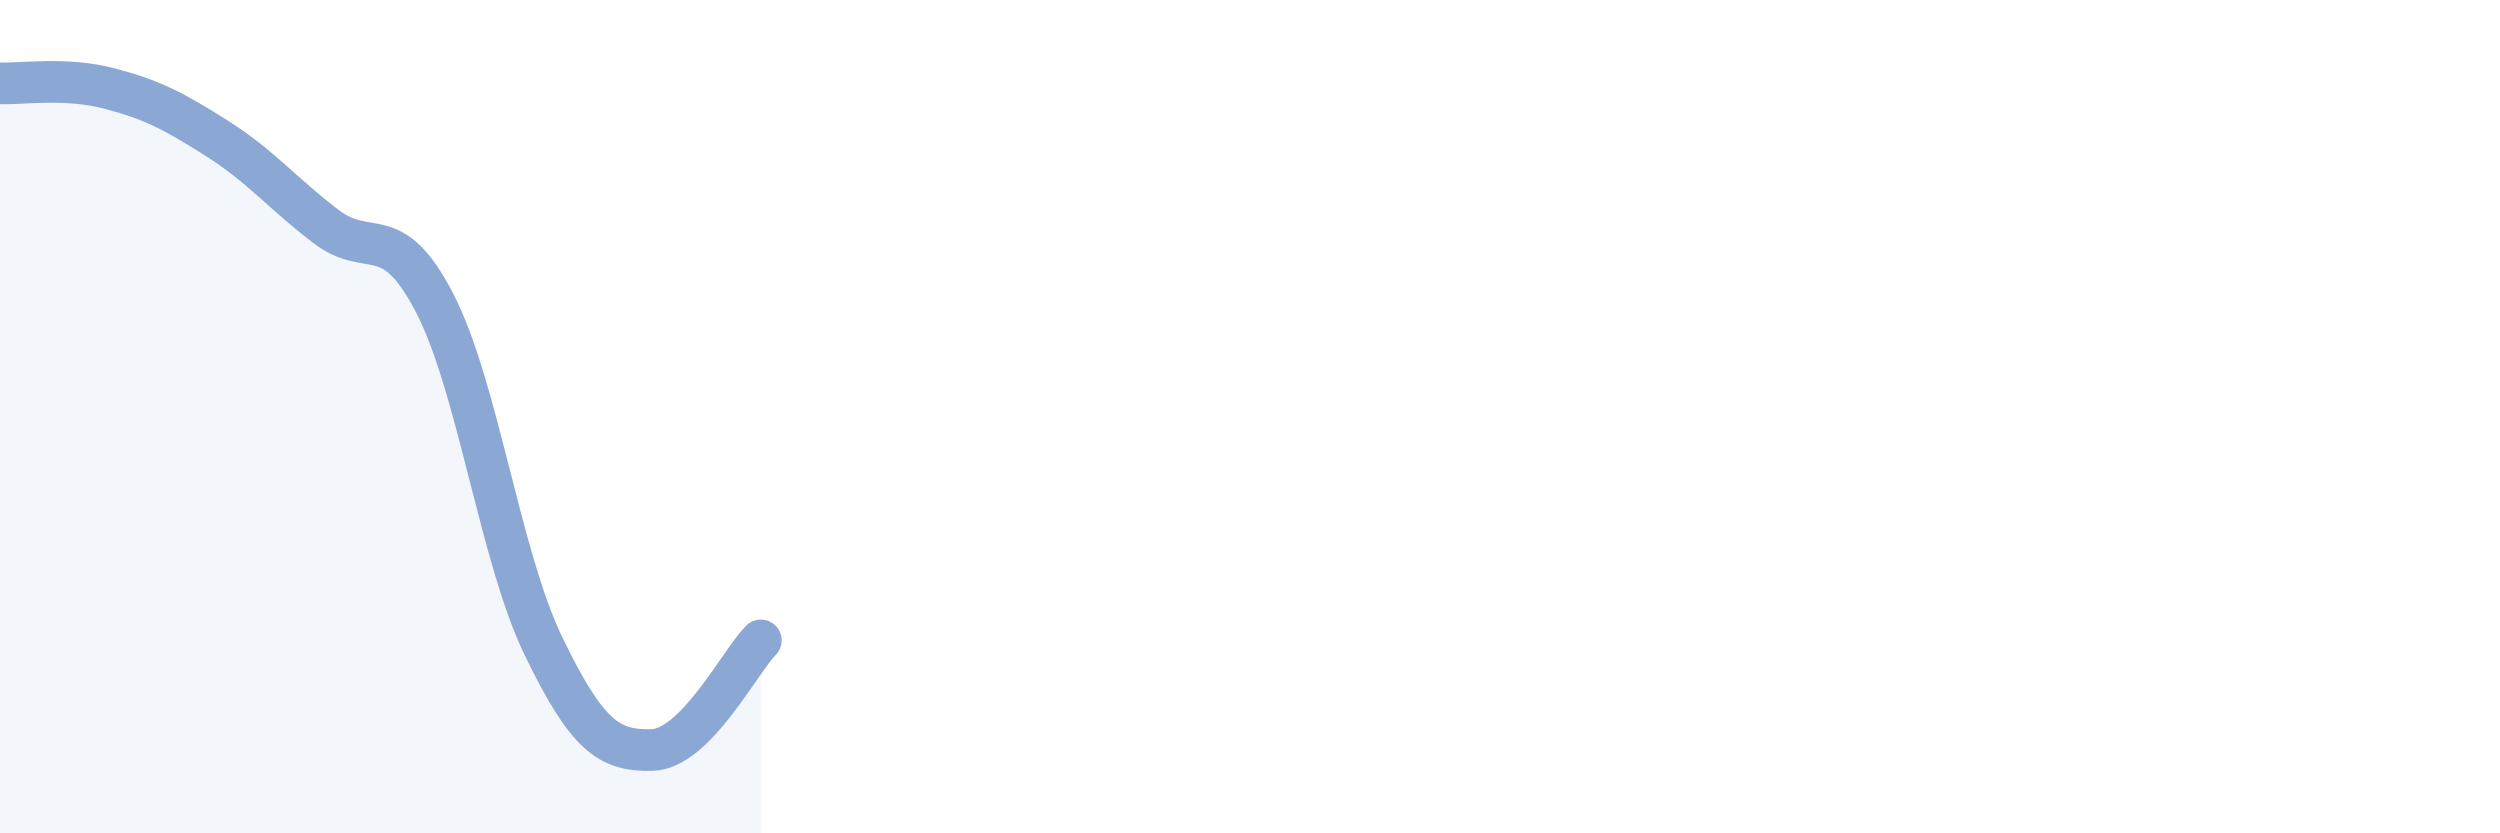 
    <svg width="60" height="20" viewBox="0 0 60 20" xmlns="http://www.w3.org/2000/svg">
      <path
        d="M 0,2 C 0.52,2.02 1.57,1.85 2.61,2.12 C 3.65,2.39 4.18,2.67 5.22,3.33 C 6.26,3.99 6.79,4.65 7.83,5.44 C 8.87,6.23 9.39,5.26 10.43,7.27 C 11.47,9.28 12,13.35 13.04,15.5 C 14.08,17.65 14.61,18.03 15.65,18 C 16.69,17.97 17.74,15.9 18.26,15.37L18.26 20L0 20Z"
        fill="#8ba7d3"
        opacity="0.1"
        stroke-linecap="round"
        stroke-linejoin="round"
      />
      <path
        d="M 0,2 C 0.52,2.02 1.57,1.85 2.61,2.12 C 3.65,2.39 4.18,2.67 5.22,3.33 C 6.26,3.99 6.79,4.65 7.83,5.44 C 8.87,6.23 9.39,5.26 10.43,7.27 C 11.47,9.28 12,13.35 13.04,15.5 C 14.08,17.65 14.61,18.03 15.65,18 C 16.69,17.97 17.74,15.9 18.26,15.37"
        stroke="#8ba7d3"
        stroke-width="1"
        fill="none"
        stroke-linecap="round"
        stroke-linejoin="round"
      />
    </svg>
  